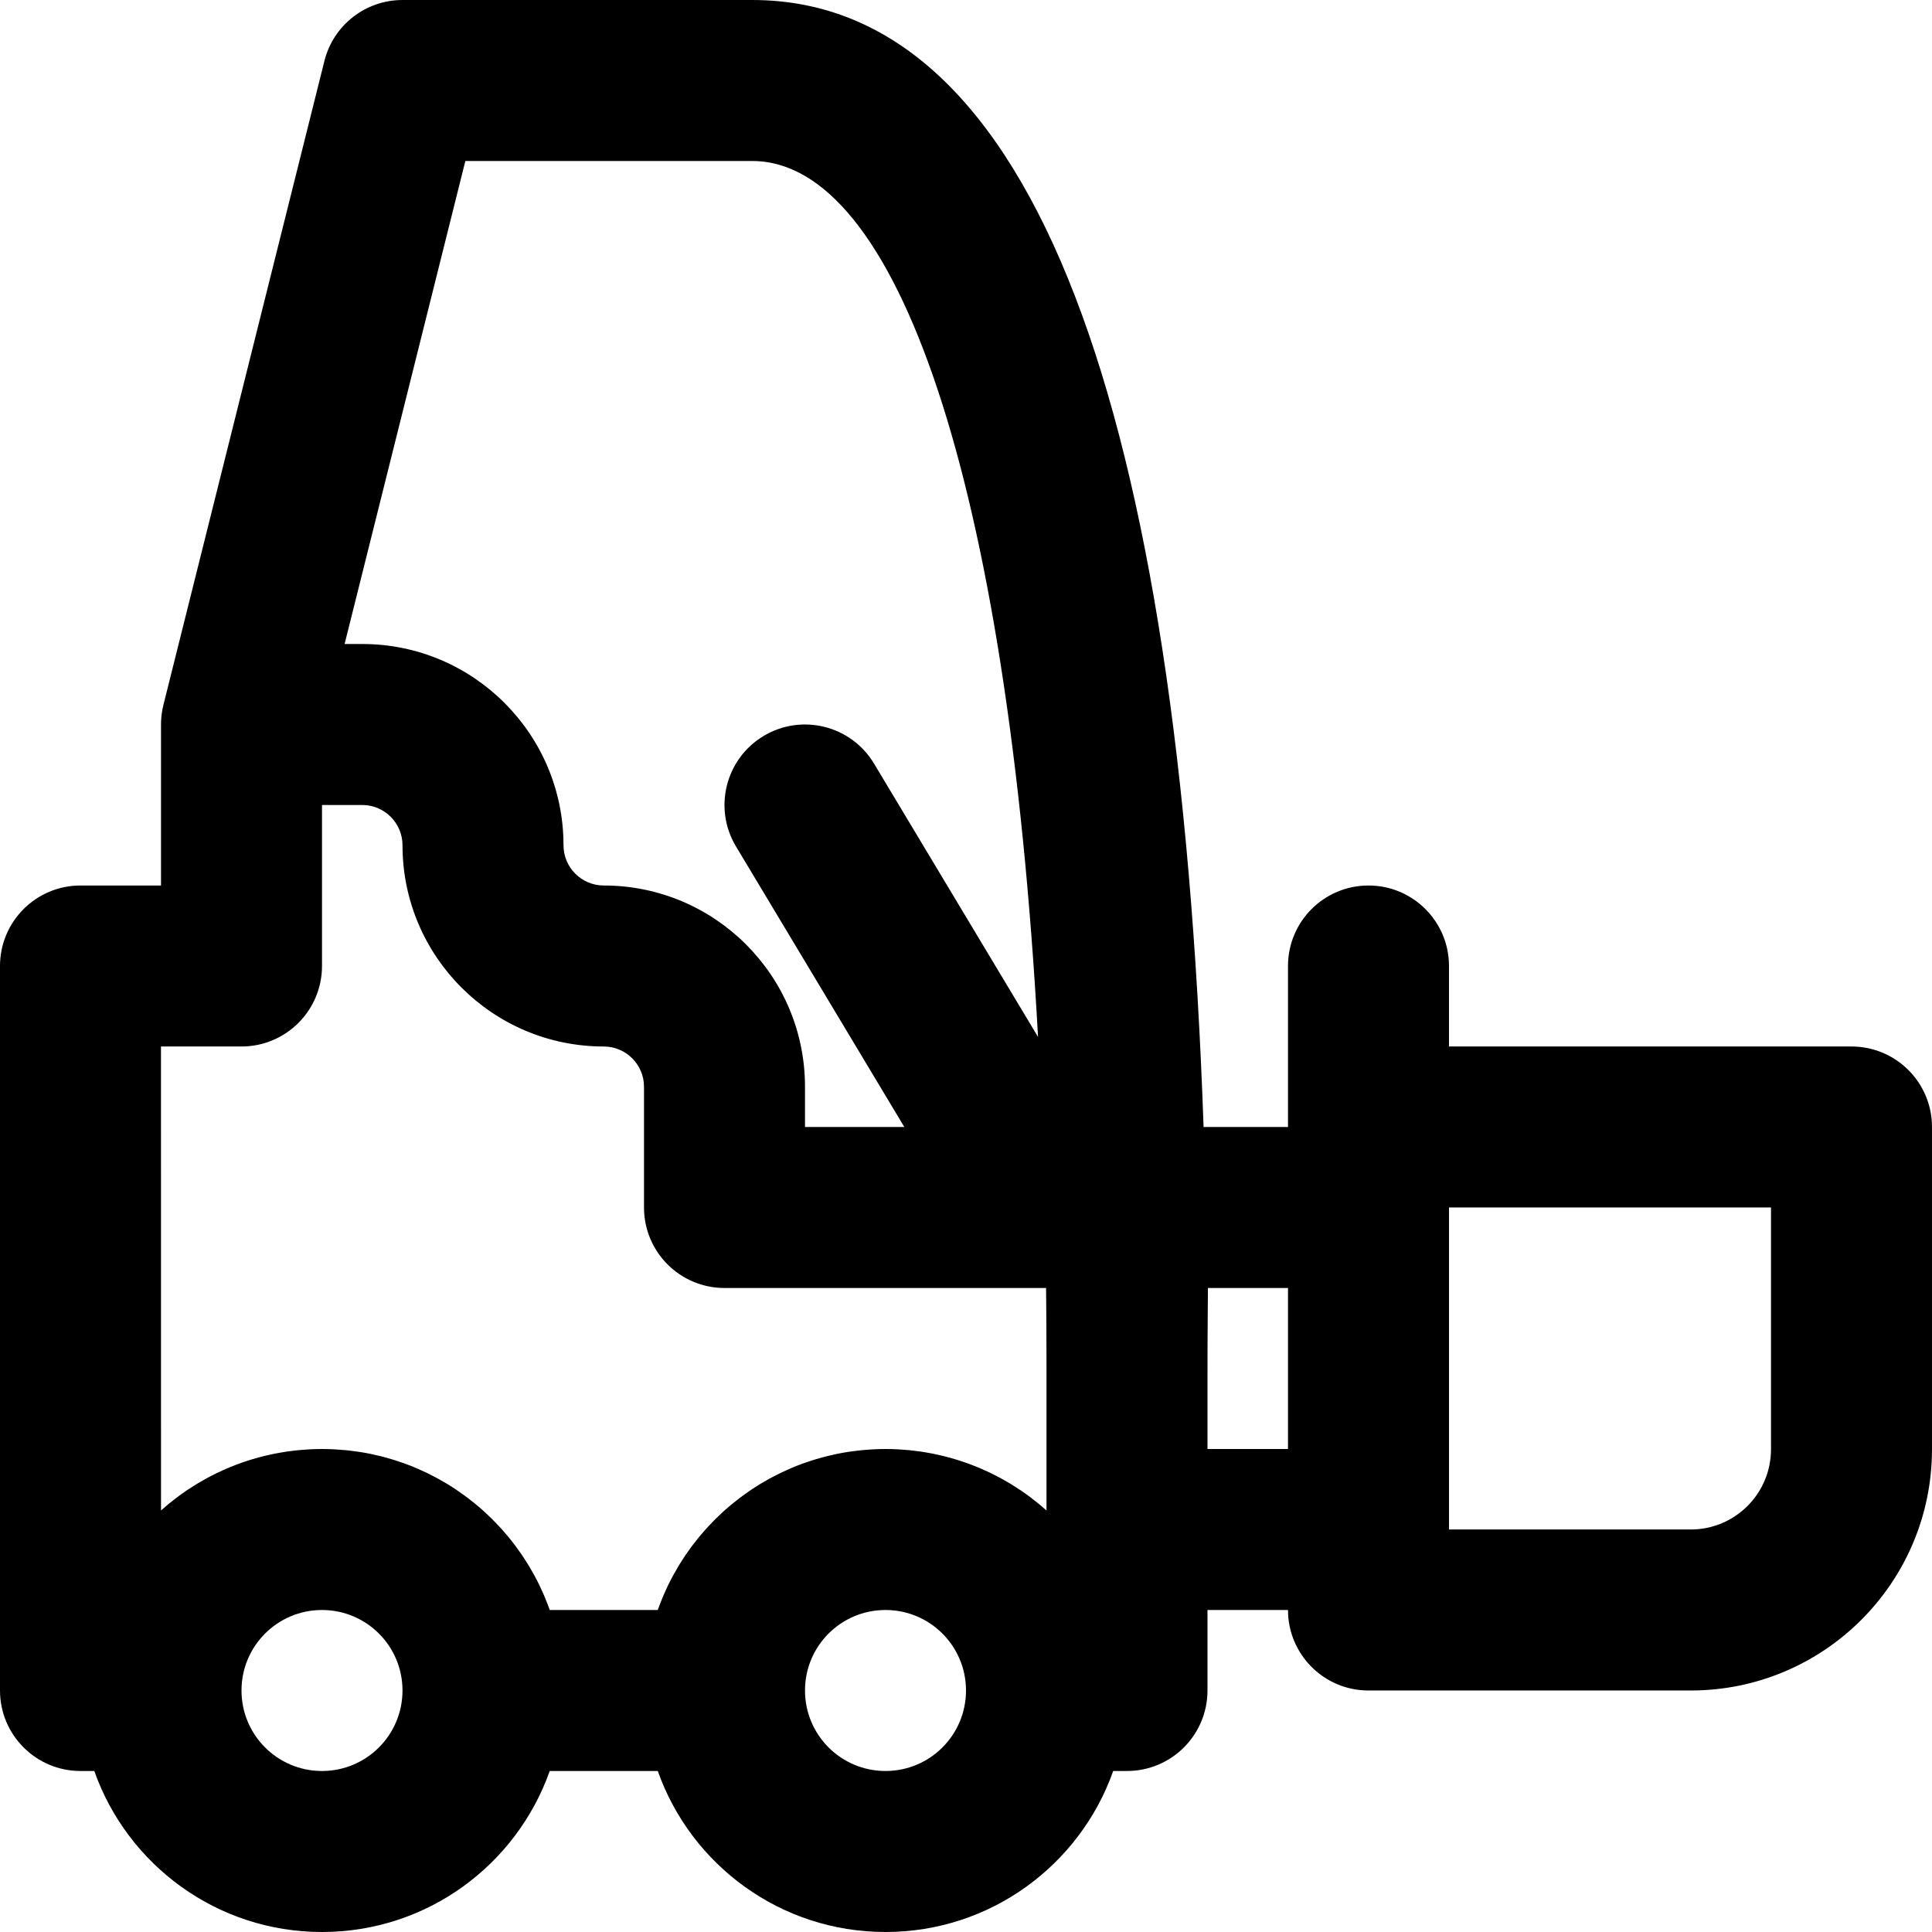 <?xml version="1.0" encoding="iso-8859-1"?>
<!-- Uploaded to: SVG Repo, www.svgrepo.com, Generator: SVG Repo Mixer Tools -->
<svg fill="#000000" height="800px" width="800px" version="1.1" id="Layer_1" xmlns="http://www.w3.org/2000/svg" xmlns:xlink="http://www.w3.org/1999/xlink" 
	 viewBox="0 0 512.002 512.002" xml:space="preserve">
<g>
	<g>
		<path d="M490.669,277.334H384v-21.333c0-11.782-9.551-21.333-21.333-21.333s-21.333,9.551-21.333,21.333v42.667h-22.372
			C312.395,109.493,274.432,0.001,199.36,0.001h-92.693c-9.789,0-18.322,6.662-20.696,16.159L43.304,186.827
			c-0.053,0.21-0.095,0.42-0.141,0.631c-0.026,0.121-0.056,0.239-0.081,0.361c-0.127,0.635-0.221,1.269-0.29,1.902
			c-0.005,0.05-0.013,0.099-0.018,0.149c-0.083,0.817-0.119,1.631-0.108,2.438v42.361H21.333C9.551,234.668,0,244.219,0,256.001v192
			c0,11.782,9.551,21.333,21.333,21.333h3.654c8.784,24.858,32.474,42.667,60.346,42.667s51.562-17.808,60.346-42.667h28.641
			c8.784,24.858,32.474,42.667,60.346,42.667s51.562-17.808,60.346-42.667h3.654c11.782,0,21.333-9.551,21.333-21.333v-21.333
			h21.335c0,11.782,9.551,21.333,21.333,21.333h85.397c35.313,0,63.936-28.623,63.936-63.936v-85.397
			C512.002,286.886,502.451,277.334,490.669,277.334z M123.323,42.668h76.037c38.125,0,67.6,84.062,75.729,232.128l-43.462-72.438
			c-6.062-10.103-19.166-13.379-29.269-7.317s-13.379,19.166-7.317,29.269l44.614,74.357h-26.321v-10.667
			c0-29.446-23.887-53.333-53.333-53.333c-5.882,0-10.667-4.785-10.667-10.667c0-29.446-23.887-53.333-53.333-53.333h-4.677
			L123.323,42.668z M42.667,277.334H64c11.782,0,21.333-9.551,21.333-21.333v-42.667H96c5.882,0,10.667,4.785,10.667,10.667
			c0,29.446,23.887,53.333,53.333,53.333c5.882,0,10.667,4.785,10.667,10.667v32c0,11.782,9.551,21.333,21.333,21.333h85.221
			c0.073,6.528,0.112,13.144,0.112,19.861c0,0.005,0.001,0.009,0.001,0.014c0,0.479-0.001,0.963-0.001,1.458v37.623
			c-0.412-0.369-0.84-0.721-1.262-1.08c-0.266-0.226-0.525-0.458-0.794-0.68c-0.643-0.529-1.301-1.04-1.965-1.544
			c-0.125-0.095-0.245-0.196-0.37-0.289c-0.793-0.592-1.6-1.165-2.42-1.721c-0.249-0.169-0.507-0.326-0.759-0.491
			c-0.577-0.379-1.155-0.758-1.746-1.119c-0.328-0.2-0.664-0.388-0.995-0.583c-0.526-0.309-1.052-0.619-1.588-0.913
			c-0.365-0.201-0.737-0.389-1.107-0.583c-0.514-0.269-1.028-0.538-1.551-0.794c-0.39-0.191-0.785-0.371-1.179-0.554
			c-0.514-0.239-1.03-0.476-1.552-0.701c-0.406-0.176-0.817-0.343-1.227-0.511c-0.522-0.213-1.045-0.421-1.574-0.62
			c-0.419-0.158-0.84-0.31-1.263-0.459c-0.531-0.188-1.065-0.368-1.603-0.542c-0.429-0.139-0.859-0.274-1.292-0.404
			c-0.544-0.163-1.092-0.317-1.642-0.466c-0.434-0.118-0.869-0.234-1.307-0.343c-0.561-0.139-1.126-0.266-1.692-0.39
			c-0.436-0.096-0.871-0.193-1.31-0.28c-0.583-0.115-1.17-0.215-1.759-0.314c-0.431-0.073-0.859-0.15-1.293-0.214
			c-0.619-0.091-1.243-0.164-1.867-0.237c-0.41-0.048-0.818-0.104-1.231-0.145c-0.694-0.068-1.394-0.114-2.094-0.159
			c-0.349-0.023-0.696-0.057-1.047-0.074c-1.054-0.052-2.113-0.08-3.18-0.08c-1.007,0-2.007,0.03-3.002,0.076
			c-0.308,0.014-0.614,0.037-0.921,0.055c-0.7,0.042-1.397,0.094-2.091,0.159c-0.335,0.031-0.669,0.064-1.003,0.1
			c-0.715,0.078-1.425,0.169-2.132,0.271c-0.269,0.039-0.54,0.072-0.809,0.113c-0.961,0.15-1.916,0.319-2.863,0.511
			c-0.163,0.033-0.324,0.074-0.487,0.108c-0.787,0.166-1.569,0.346-2.345,0.541c-0.306,0.077-0.61,0.16-0.915,0.241
			c-0.646,0.173-1.288,0.355-1.926,0.547c-0.307,0.092-0.613,0.184-0.918,0.281c-0.71,0.226-1.413,0.465-2.112,0.714
			c-0.202,0.072-0.406,0.138-0.606,0.212c-0.89,0.328-1.77,0.675-2.64,1.041c-0.218,0.091-0.432,0.191-0.648,0.285
			c-0.657,0.285-1.309,0.578-1.955,0.884c-0.289,0.137-0.575,0.277-0.861,0.418c-0.59,0.291-1.174,0.59-1.754,0.898
			c-0.268,0.142-0.537,0.283-0.803,0.429c-0.72,0.396-1.432,0.805-2.134,1.227c-0.102,0.061-0.207,0.118-0.308,0.18
			c-0.8,0.487-1.585,0.994-2.362,1.514c-0.226,0.152-0.447,0.31-0.671,0.464c-0.555,0.383-1.105,0.772-1.648,1.172
			c-0.256,0.189-0.511,0.38-0.764,0.572c-0.531,0.404-1.055,0.816-1.573,1.236c-0.217,0.176-0.436,0.348-0.651,0.527
			c-0.717,0.596-1.424,1.204-2.113,1.831c-0.053,0.048-0.103,0.099-0.156,0.147c-0.636,0.581-1.258,1.177-1.87,1.783
			c-0.209,0.207-0.414,0.42-0.62,0.63c-0.459,0.467-0.911,0.941-1.356,1.422c-0.214,0.232-0.428,0.464-0.639,0.699
			c-0.464,0.517-0.917,1.043-1.364,1.575c-0.158,0.188-0.32,0.373-0.476,0.563c-0.591,0.72-1.167,1.452-1.727,2.197
			c-0.113,0.15-0.219,0.305-0.331,0.456c-0.445,0.604-0.881,1.215-1.305,1.835c-0.174,0.255-0.344,0.513-0.515,0.77
			c-0.361,0.544-0.713,1.094-1.058,1.65c-0.163,0.263-0.327,0.526-0.487,0.792c-0.388,0.647-0.763,1.302-1.129,1.963
			c-0.091,0.165-0.187,0.326-0.277,0.491c-0.446,0.825-0.873,1.661-1.284,2.507c-0.109,0.225-0.211,0.454-0.317,0.68
			c-0.299,0.634-0.589,1.273-0.867,1.918c-0.127,0.295-0.25,0.591-0.373,0.888c-0.254,0.615-0.497,1.235-0.733,1.859
			c-0.106,0.281-0.215,0.561-0.317,0.844c-0.047,0.131-0.1,0.259-0.146,0.39h-28.612c-0.046-0.131-0.099-0.259-0.146-0.39
			c-0.102-0.283-0.211-0.563-0.317-0.844c-0.235-0.624-0.479-1.244-0.733-1.859c-0.123-0.297-0.246-0.593-0.373-0.888
			c-0.278-0.645-0.568-1.284-0.867-1.918c-0.107-0.226-0.208-0.455-0.317-0.68c-0.41-0.846-0.837-1.682-1.284-2.507
			c-0.09-0.166-0.186-0.327-0.277-0.491c-0.365-0.661-0.741-1.316-1.129-1.963c-0.159-0.266-0.323-0.528-0.487-0.792
			c-0.344-0.556-0.697-1.106-1.058-1.65c-0.171-0.257-0.34-0.515-0.515-0.77c-0.424-0.62-0.86-1.231-1.305-1.835
			c-0.111-0.151-0.218-0.306-0.331-0.456c-0.559-0.746-1.136-1.477-1.727-2.197c-0.156-0.19-0.318-0.374-0.476-0.563
			c-0.447-0.532-0.901-1.058-1.364-1.575c-0.211-0.235-0.424-0.467-0.639-0.699c-0.445-0.481-0.897-0.955-1.356-1.422
			c-0.206-0.21-0.411-0.422-0.62-0.63c-0.612-0.606-1.234-1.202-1.87-1.783c-0.053-0.048-0.103-0.099-0.156-0.147
			c-0.69-0.626-1.397-1.234-2.113-1.831c-0.215-0.178-0.434-0.351-0.651-0.527c-0.518-0.419-1.041-0.832-1.573-1.236
			c-0.253-0.193-0.508-0.383-0.764-0.572c-0.543-0.4-1.092-0.789-1.648-1.172c-0.224-0.154-0.445-0.312-0.671-0.464
			c-0.776-0.52-1.562-1.027-2.362-1.514c-0.102-0.062-0.206-0.119-0.308-0.18c-0.703-0.422-1.414-0.831-2.134-1.227
			c-0.266-0.146-0.535-0.286-0.803-0.429c-0.58-0.308-1.164-0.608-1.754-0.898c-0.286-0.141-0.573-0.281-0.861-0.418
			c-0.645-0.306-1.298-0.599-1.955-0.884c-0.217-0.094-0.43-0.193-0.648-0.285c-0.871-0.366-1.751-0.713-2.64-1.041
			c-0.201-0.074-0.405-0.14-0.606-0.212c-0.699-0.249-1.402-0.489-2.112-0.714c-0.305-0.097-0.611-0.189-0.918-0.281
			c-0.638-0.192-1.28-0.374-1.926-0.547c-0.305-0.081-0.608-0.164-0.915-0.241c-0.776-0.195-1.558-0.375-2.345-0.541
			c-0.163-0.034-0.323-0.075-0.487-0.108c-0.947-0.192-1.902-0.361-2.863-0.511c-0.268-0.042-0.539-0.075-0.809-0.113
			c-0.707-0.101-1.417-0.193-2.132-0.271c-0.333-0.036-0.668-0.069-1.003-0.1c-0.694-0.065-1.391-0.117-2.091-0.159
			c-0.307-0.019-0.613-0.041-0.921-0.055c-0.996-0.046-1.995-0.076-3.002-0.076c-1.067,0-2.126,0.029-3.18,0.08
			c-0.351,0.017-0.697,0.051-1.047,0.074c-0.7,0.046-1.4,0.091-2.094,0.159c-0.413,0.04-0.82,0.097-1.231,0.145
			c-0.624,0.073-1.248,0.146-1.867,0.237c-0.433,0.064-0.862,0.141-1.293,0.214c-0.588,0.099-1.176,0.199-1.759,0.314
			c-0.439,0.087-0.874,0.184-1.31,0.28c-0.566,0.124-1.131,0.251-1.692,0.39c-0.438,0.109-0.872,0.225-1.307,0.343
			c-0.55,0.149-1.098,0.303-1.642,0.466c-0.433,0.13-0.863,0.265-1.292,0.404c-0.538,0.174-1.072,0.355-1.603,0.542
			c-0.423,0.149-0.844,0.301-1.263,0.459c-0.529,0.199-1.052,0.408-1.574,0.62c-0.411,0.167-0.821,0.335-1.227,0.511
			c-0.522,0.226-1.037,0.462-1.552,0.701c-0.394,0.183-0.789,0.364-1.179,0.554c-0.522,0.256-1.036,0.525-1.551,0.794
			c-0.369,0.194-0.742,0.382-1.107,0.583c-0.536,0.294-1.061,0.604-1.588,0.913c-0.331,0.195-0.667,0.382-0.995,0.583
			c-0.59,0.361-1.168,0.74-1.746,1.119c-0.252,0.165-0.509,0.322-0.759,0.491c-0.82,0.556-1.628,1.129-2.42,1.721
			c-0.125,0.094-0.245,0.195-0.37,0.289c-0.664,0.504-1.322,1.015-1.965,1.544c-0.269,0.221-0.529,0.454-0.794,0.68
			c-0.422,0.358-0.849,0.711-1.262,1.08V277.334z M85.333,469.334c-11.791,0-21.333-9.542-21.333-21.333s9.542-21.333,21.333-21.333
			s21.333,9.542,21.333,21.333S97.125,469.334,85.333,469.334z M234.667,469.334c-11.791,0-21.333-9.542-21.333-21.333
			s9.542-21.333,21.333-21.333S256,436.21,256,448.001S246.458,469.334,234.667,469.334z M320,384.001v-21.333
			c0-4.764,0.02-8.62,0.07-15.15c0.021-2.69,0.035-4.589,0.046-6.183h21.219v42.667H320z M469.335,384.065
			c0,11.749-9.521,21.269-21.269,21.269h-64.064v-85.333h85.333V384.065z"/>
	</g>
</g>
</svg>